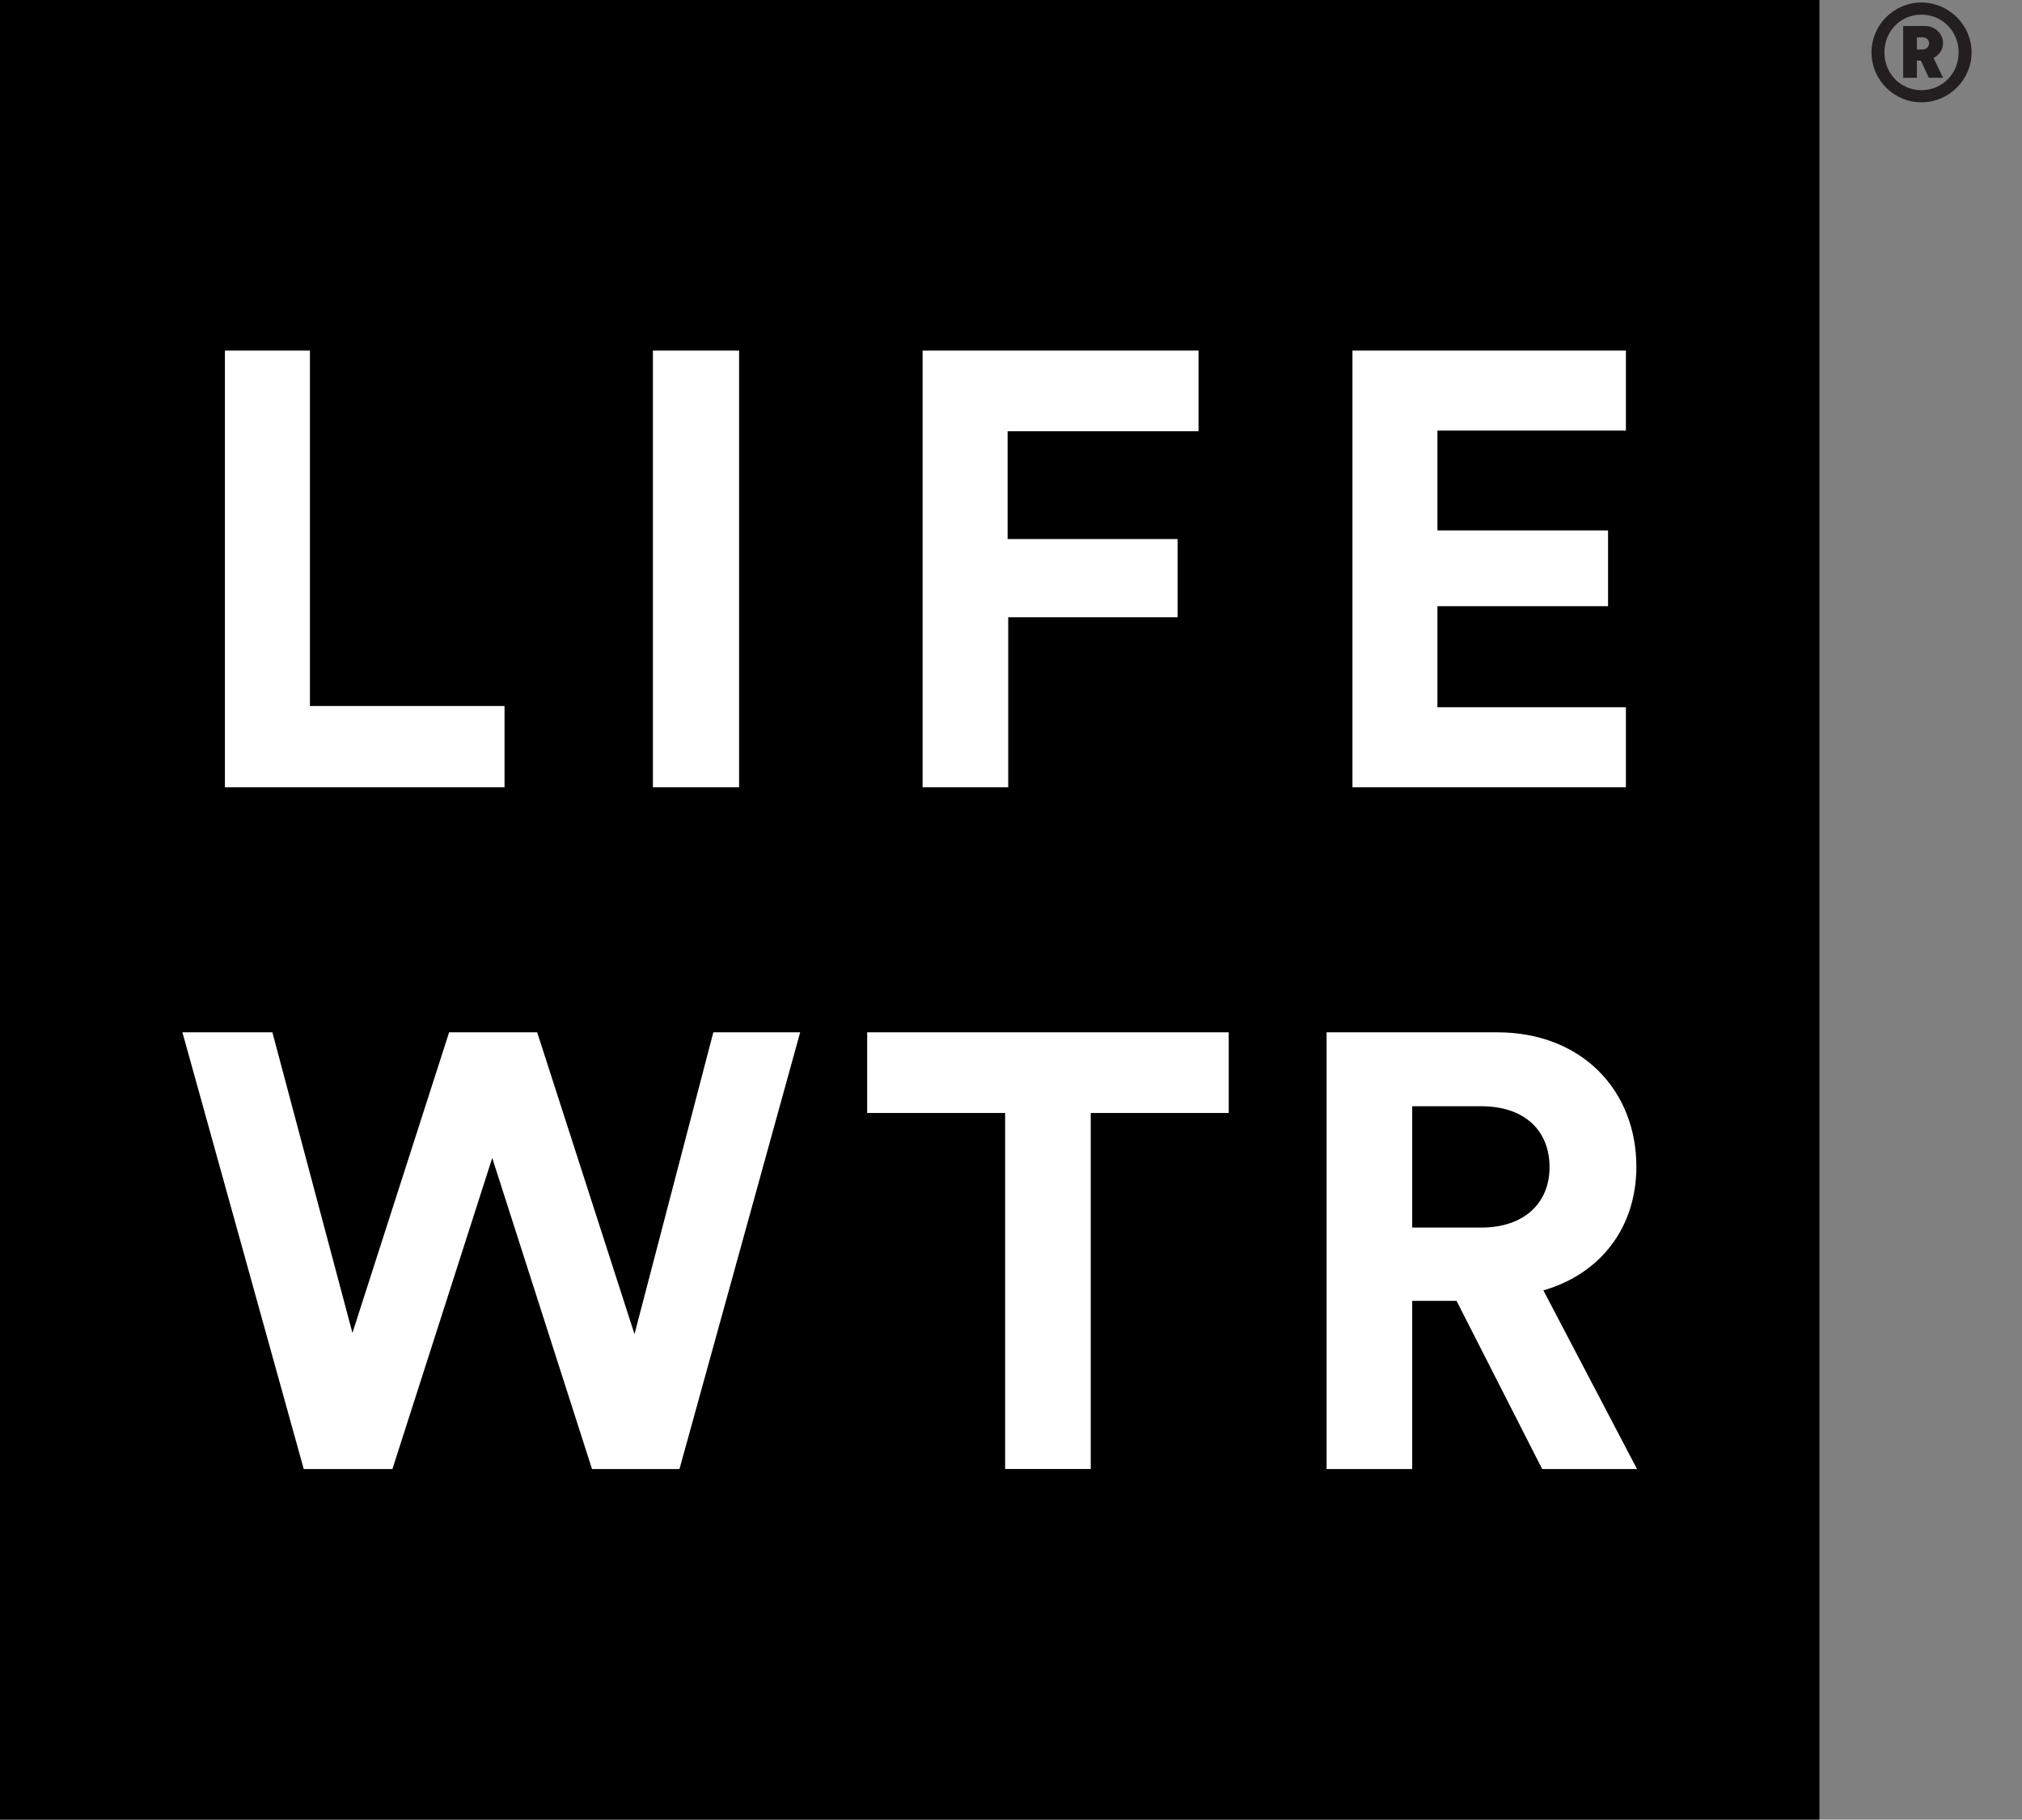 <svg xmlns="http://www.w3.org/2000/svg" viewBox="0 0 312.587 281.267" height="281.267" width="312.587"><rect x="0" y="0" width="312.587" height="281.267" fill="#808080" stroke="none"/><path d="M0 281.267h281.27V0H0v281.267"/><path d="M34.77 121.696V54.189h13.143v54.939h30.085v12.568H34.77m66.165-67.506h13.326v67.506h-13.326V54.189m41.692 67.507V54.189h42.656v12.474H155.77v16.661h26.277v12.092h-26.184v26.28h-13.237m66.454 0V54.189h42.272v12.375h-29.136v15.428h26.376v11.71h-26.376v15.618h29.136v12.376H209.08m-98.803 37.874h13.424l-18.658 67.506H91.52l-15.424-48.081-15.43 48.081h-13.71L28.2 159.571h13.908l12.376 46.464L69.43 159.57h13.613l15.045 46.653 12.188-46.653m58.348 12.471v55.035h-13.237v-55.035H134.06v-12.47h55.892v12.47h-21.328m56.549 29.043h-6.856v25.992h-13.234v-67.505h26.373c13.137 0 21.516 9.045 21.516 20.754 0 9.428-5.52 16.57-14.375 19.136l14.474 27.615h-14.662zm3.81-11.33c6.666 0 10.564-3.81 10.564-9.334 0-5.71-3.898-9.424-10.564-9.424h-10.666v18.757h10.666" fill="#fff"/><path d="M297.157 7.652c.612 0 1.062-.368 1.062-.98 0-.572-.45-.897-1.062-.897h-.816v1.877zm-.202 1.715h-.614v2.652h-2.122v-8h3.388c1.55 0 2.776 1.225 2.776 2.653 0 1.02-.612 1.837-1.47 2.285l1.47 3.062h-2.204zm.081 4.572c3.225 0 5.755-2.572 5.755-5.839 0-3.264-2.53-5.836-5.755-5.836-3.224 0-5.715 2.572-5.715 5.836 0 3.267 2.491 5.839 5.715 5.839zm0-13.552c4.244 0 7.756 3.469 7.756 7.713 0 4.245-3.512 7.716-7.756 7.716-4.245 0-7.715-3.47-7.715-7.716 0-4.244 3.47-7.713 7.715-7.713" fill="#231f20"/></svg>